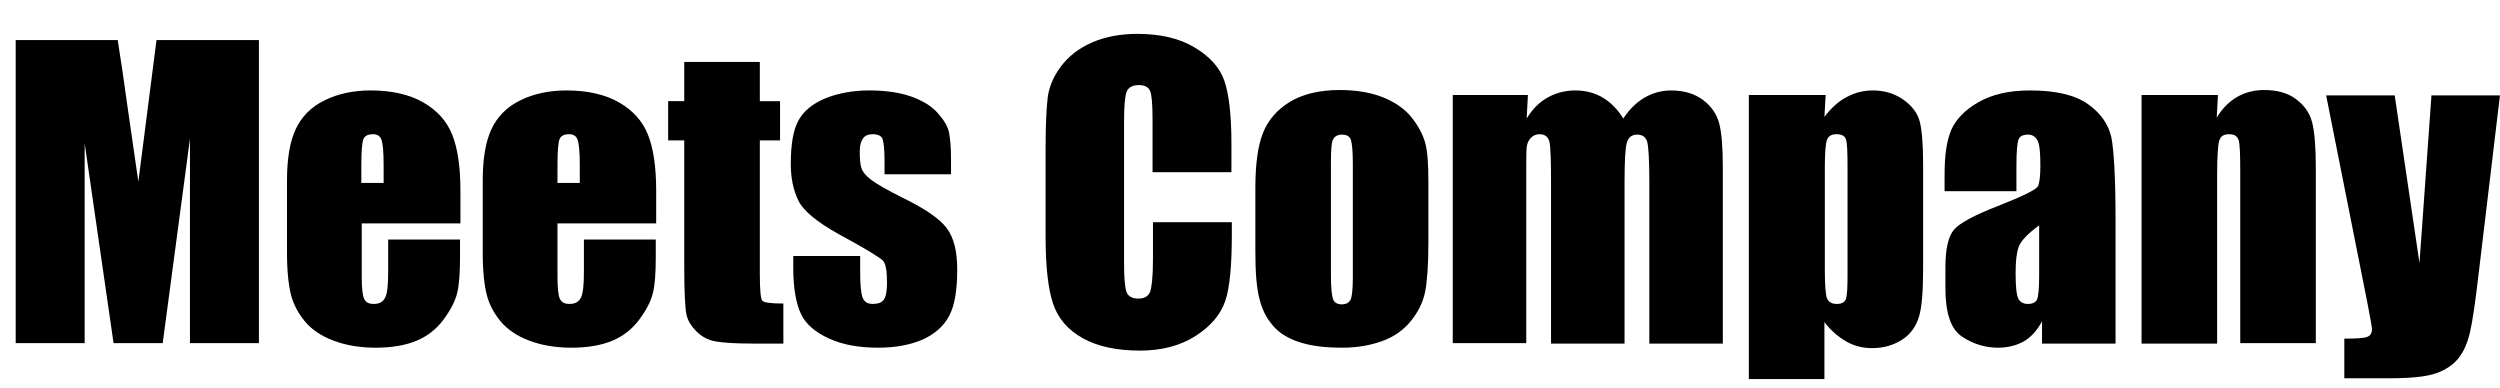 <?xml version="1.0" encoding="utf-8"?>
<!-- Generator: Adobe Illustrator 19.1.0, SVG Export Plug-In . SVG Version: 6.00 Build 0)  -->
<svg version="1.1" id="レイヤー_1" xmlns="http://www.w3.org/2000/svg" xmlns:xlink="http://www.w3.org/1999/xlink" x="0px"
	 y="0px" viewBox="-146 254.1 605.4 93.9" style="enable-background:new -146 254.1 605.4 93.9;" xml:space="preserve">
<g>
	<path d="M-83.3,263.8v73.4H-100v-49.5l-6.6,49.5h-11.9l-7-48.4v48.4h-16.7v-73.4h24.7c0.7,4.4,1.5,9.6,2.3,15.6l2.7,18.7l4.4-34.3
		C-108.1,263.8-83.3,263.8-83.3,263.8z"/>
	<path d="M-34.7,308.2h-23.7v13c0,2.7,0.2,4.5,0.6,5.3c0.4,0.8,1.1,1.2,2.3,1.2c1.4,0,2.3-0.5,2.8-1.6c0.5-1,0.7-3.1,0.7-6.1v-7.9
		h17.4v4.4c0,3.7-0.2,6.6-0.7,8.6s-1.6,4.1-3.3,6.4c-1.7,2.3-3.9,4-6.5,5.1s-6,1.7-9.9,1.7s-7.3-0.6-10.2-1.7
		c-3-1.1-5.3-2.7-6.9-4.6c-1.6-1.9-2.8-4.1-3.4-6.4s-1-5.7-1-10.2v-17.6c0-5.3,0.7-9.4,2.1-12.4c1.4-3,3.7-5.4,7-7
		c3.2-1.6,7-2.4,11.2-2.4c5.1,0,9.4,1,12.7,2.9c3.3,1.9,5.7,4.5,7,7.8c1.3,3.2,2,7.7,2,13.6v7.9H-34.7z M-53.1,298.4V294
		c0-3.1-0.2-5.1-0.5-6s-1-1.4-2-1.4c-1.3,0-2.1,0.4-2.4,1.2c-0.3,0.8-0.5,2.8-0.5,6.2v4.4H-53.1z"/>
	<path d="M12.7,308.2H-11v13c0,2.7,0.2,4.5,0.6,5.3c0.4,0.8,1.1,1.2,2.3,1.2c1.4,0,2.3-0.5,2.8-1.6c0.5-1,0.7-3.1,0.7-6.1v-7.9h17.4
		v4.4c0,3.7-0.2,6.6-0.7,8.6s-1.6,4.1-3.3,6.4c-1.7,2.3-3.9,4-6.5,5.1s-6,1.7-9.9,1.7s-7.3-0.6-10.2-1.7c-3-1.1-5.3-2.7-6.9-4.6
		c-1.6-1.9-2.8-4.1-3.4-6.4s-1-5.7-1-10.2v-17.6c0-5.3,0.7-9.4,2.1-12.4c1.4-3,3.7-5.4,7-7c3.2-1.6,7-2.4,11.2-2.4
		c5.1,0,9.4,1,12.7,2.9c3.3,1.9,5.7,4.5,7,7.8c1.3,3.2,2,7.7,2,13.6v7.9H12.7z M-5.6,298.4V294c0-3.1-0.2-5.1-0.5-6s-1-1.4-2-1.4
		c-1.3,0-2.1,0.4-2.4,1.2c-0.3,0.8-0.5,2.8-0.5,6.2v4.4H-5.6z"/>
	<path d="M38,269.1v9.5h4.9v9.5H38v32.2c0,4,0.2,6.2,0.6,6.6c0.4,0.5,2.1,0.7,5.1,0.7v9.7h-7.4c-4.2,0-7.1-0.2-8.9-0.5
		c-1.8-0.3-3.4-1.1-4.7-2.4s-2.2-2.7-2.5-4.3c-0.3-1.6-0.5-5.4-0.5-11.4v-30.6h-3.9v-9.5h3.9v-9.5H38z"/>
	<path d="M84.4,296.3H68.2V293c0-2.8-0.2-4.5-0.5-5.3c-0.3-0.7-1.1-1.1-2.4-1.1c-1,0-1.8,0.3-2.3,1c-0.5,0.7-0.8,1.7-0.8,3.1
		c0,1.8,0.1,3.2,0.4,4.1c0.3,0.9,1,1.8,2.3,2.8s3.9,2.5,7.9,4.5c5.3,2.6,8.8,5,10.5,7.3c1.7,2.3,2.5,5.6,2.5,10
		c0,4.9-0.6,8.6-1.9,11.1c-1.3,2.5-3.4,4.4-6.4,5.8c-3,1.3-6.6,2-10.8,2c-4.7,0-8.6-0.7-11.9-2.2c-3.3-1.5-5.6-3.4-6.8-5.9
		s-1.9-6.2-1.9-11.2v-2.9h16.2v3.8c0,3.2,0.2,5.3,0.6,6.3c0.4,1,1.2,1.5,2.4,1.5c1.3,0,2.2-0.3,2.7-1c0.5-0.6,0.8-2,0.8-4.1
		c0-2.9-0.3-4.7-1-5.4s-4.2-2.9-10.7-6.4c-5.4-3-8.7-5.8-9.8-8.2c-1.2-2.5-1.8-5.4-1.8-8.8c0-4.8,0.6-8.3,1.9-10.6s3.4-4,6.5-5.3
		c3-1.2,6.6-1.9,10.6-1.9s7.4,0.5,10.2,1.5s4.9,2.3,6.4,4c1.5,1.7,2.4,3.2,2.7,4.6s0.5,3.6,0.5,6.7v3.5H84.4z"/>
	<path d="M152.2,295.8h-19.1V283c0-3.7-0.2-6-0.6-6.9s-1.3-1.4-2.7-1.4c-1.6,0-2.6,0.6-3,1.7c-0.4,1.1-0.6,3.5-0.6,7.3v34.1
		c0,3.6,0.2,5.9,0.6,7c0.4,1.1,1.4,1.6,2.9,1.6c1.4,0,2.3-0.5,2.8-1.6c0.4-1.1,0.7-3.7,0.7-7.7v-9.2h19.1v2.9c0,7.6-0.5,13-1.6,16.2
		s-3.4,6-7.1,8.4s-8.2,3.6-13.6,3.6c-5.6,0-10.2-1-13.8-3c-3.6-2-6-4.8-7.2-8.4s-1.8-9-1.8-16.2v-21.7c0-5.3,0.2-9.3,0.5-11.9
		c0.3-2.6,1.4-5.2,3.2-7.6c1.8-2.4,4.3-4.4,7.5-5.8c3.2-1.4,6.9-2.1,11-2.1c5.6,0,10.3,1.1,13.9,3.3c3.7,2.2,6.1,4.9,7.2,8.1
		c1.1,3.2,1.7,8.3,1.7,15.1V295.8z"/>
	<path d="M199.9,298.2v14.7c0,5.4-0.3,9.4-0.8,11.9s-1.7,4.9-3.5,7.1c-1.8,2.2-4.1,3.8-6.9,4.8s-6,1.6-9.6,1.6
		c-4.1,0-7.5-0.4-10.3-1.3s-5-2.2-6.5-4c-1.6-1.8-2.7-4-3.3-6.5c-0.7-2.6-1-6.4-1-11.5v-15.5c0-5.6,0.6-10,1.8-13.1
		c1.2-3.1,3.4-5.7,6.5-7.6s7.2-2.9,12.1-2.9c4.1,0,7.6,0.6,10.6,1.8c2.9,1.2,5.2,2.8,6.8,4.8c1.6,2,2.7,4,3.3,6.1
		S199.9,293.9,199.9,298.2z M181.6,293.7c0-3.1-0.2-5-0.5-5.8c-0.3-0.8-1-1.2-2.1-1.2s-1.8,0.4-2.2,1.2c-0.4,0.8-0.5,2.7-0.5,5.8
		v27.2c0,2.8,0.2,4.7,0.5,5.6c0.3,0.9,1.1,1.3,2.1,1.3c1.1,0,1.8-0.4,2.2-1.2c0.3-0.8,0.5-2.5,0.5-5.1V293.7z"/>
	<path d="M224,277.1l-0.3,5.7c1.4-2.3,3.1-4,5.1-5.1s4.2-1.7,6.7-1.7c4.9,0,8.8,2.3,11.6,6.8c1.5-2.3,3.3-4,5.2-5.1
		c1.9-1.1,4.1-1.7,6.4-1.7c3.1,0,5.7,0.8,7.7,2.3s3.3,3.4,3.9,5.6c0.6,2.2,0.9,5.8,0.9,10.7v42.7h-17.8V298c0-5.1-0.2-8.3-0.5-9.5
		c-0.3-1.2-1.2-1.8-2.4-1.8c-1.3,0-2.1,0.6-2.5,1.8c-0.4,1.2-0.6,4.4-0.6,9.6v39.2h-17.8V299c0-5.9-0.1-9.4-0.4-10.6
		c-0.3-1.2-1.1-1.8-2.4-1.8c-0.8,0-1.5,0.3-2.1,0.9c-0.6,0.6-0.9,1.4-1,2.3s-0.1,2.8-0.1,5.7v41.7h-17.8v-60.1H224z"/>
	<path d="M296.1,277.1l-0.3,5.3c1.6-2.1,3.4-3.8,5.4-4.8c2-1.1,4.1-1.6,6.4-1.6c2.8,0,5.3,0.8,7.4,2.3s3.4,3.3,3.9,5.3
		s0.8,5.4,0.8,10.2v25.3c0,5.5-0.3,9.4-1,11.7c-0.7,2.3-2,4.2-4,5.5c-2,1.3-4.4,2.1-7.3,2.1c-2.3,0-4.4-0.5-6.3-1.6
		c-1.9-1.1-3.7-2.6-5.3-4.7v13.8h-18.3v-68.8H296.1z M301.4,294.6c0-3.7-0.1-6-0.4-6.8c-0.3-0.8-1-1.2-2.3-1.2c-1.2,0-2,0.5-2.3,1.4
		c-0.3,0.9-0.5,3.1-0.5,6.6v24.9c0,3.6,0.2,5.9,0.5,6.8c0.4,0.9,1.1,1.4,2.4,1.4c1.2,0,1.9-0.4,2.2-1.2c0.3-0.8,0.4-2.8,0.4-6.1
		L301.4,294.6L301.4,294.6z"/>
	<path d="M342.1,300.4h-17.2v-4c0-4.7,0.5-8.2,1.6-10.8c1.1-2.5,3.2-4.8,6.5-6.7c3.3-1.9,7.4-2.9,12.6-2.9c6.2,0,10.9,1.1,14,3.3
		c3.1,2.2,5,4.9,5.7,8.1c0.6,3.2,1,9.8,1,19.7v30.2h-17.8v-5.4c-1.1,2.1-2.6,3.8-4.3,4.8s-3.9,1.6-6.3,1.6c-3.2,0-6.1-0.9-8.8-2.7
		s-4-5.7-4-11.8v-4.9c0-4.5,0.7-7.6,2.1-9.2c1.4-1.6,4.9-3.5,10.6-5.7c6-2.4,9.2-3.9,9.7-4.8c0.4-0.8,0.6-2.5,0.6-5
		c0-3.1-0.2-5.2-0.7-6.1s-1.2-1.4-2.3-1.4c-1.2,0-2,0.4-2.3,1.2c-0.3,0.8-0.5,2.9-0.5,6.2v6.3H342.1z M347.9,308.6
		c-2.9,2.1-4.6,3.9-5.1,5.4s-0.7,3.5-0.7,6.3c0,3.1,0.2,5.1,0.6,6s1.2,1.4,2.4,1.4c1.1,0,1.9-0.4,2.2-1.1c0.3-0.7,0.5-2.6,0.5-5.6
		v-12.4H347.9z"/>
	<path d="M391.1,277.1l-0.3,5.5c1.3-2.2,3-3.9,4.9-5s4.1-1.7,6.6-1.7c3.1,0,5.7,0.7,7.7,2.2s3.3,3.3,3.9,5.6c0.6,2.3,0.9,6,0.9,11.3
		v42.2h-18.3v-41.6c0-4.1-0.1-6.7-0.4-7.6c-0.3-0.9-1-1.4-2.3-1.4s-2.1,0.5-2.4,1.6c-0.3,1-0.5,3.8-0.5,8.4v40.7h-18.3v-60.2H391.1z
		"/>
	<path d="M459.4,277.1l-5.2,43.5c-0.8,6.9-1.5,11.6-2.1,14.1s-1.5,4.6-2.8,6.2s-3.1,2.8-5.4,3.6c-2.3,0.8-6,1.2-11.1,1.2h-11.1v-9.6
		c2.8,0,4.7-0.1,5.5-0.4c0.8-0.3,1.2-0.9,1.2-1.9c0-0.5-0.4-2.6-1.1-6.3l-10-50.3h16.6l6,40.6l2.9-40.6h16.6V277.1z"/>
</g>
</svg>
